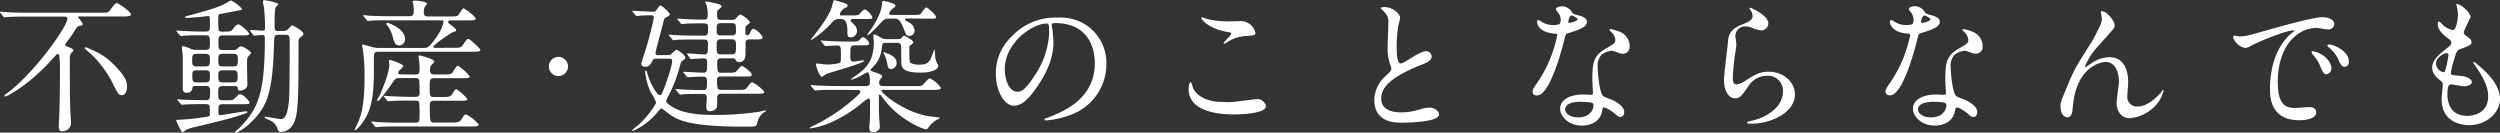 <svg id="レイヤー_1" data-name="レイヤー 1" xmlns="http://www.w3.org/2000/svg" width="639.99" height="33.95" viewBox="0 0 639.99 33.95"><rect x="0" y="0" width="639.99" height="33.95" fill="#333333" stroke="none"/><defs><style>.cls-1{fill:#fff;}</style></defs><path class="cls-1" d="M6.66,4.25c-3.26,0-4.33.08-4.7.11-.11,0-.67.08-.78.08S1,4.36.85,4.22l-.7-.85C0,3.18,0,3.18,0,3.11S0,3,.11,3c.26,0,1.41.11,1.63.11,1.81.11,3.36.15,5.1.15H25.89c1.67,0,1.85,0,2.44-.85.45-.63,1.19-1.63,1.56-1.63s3.62,2.26,3.62,2.85c0,.33,0,.59-2.29.59h-11c-.12,0-.26,0-.26.11s1.22,1.48,1.22,1.82-.23.33-.93.51c-.44.12-.52.23-1.07,1.11S18.42,9,16.87,11.06a.62.62,0,0,0-.15.37c0,.3.07.33.92.66.41.15,1.15.45,1.15.78s-.63.74-.7.89a3.41,3.41,0,0,0-.22,1.4c0,3.7,0,9,.11,12.62,0,.55.18,2.92.18,3.4a2.12,2.12,0,0,1-2.22,2.4c-.55,0-.89-.11-.89-1.33,0-.55.15-3.07.15-3.58.11-3,.15-8.29.15-10.62,0-.59,0-2.18-.11-3.22-.07-.7-.07-1-.48-1-.19,0-.34.15-1.44,1.37-5.7,6.4-11.47,9.51-12,9.51-.07,0-.18,0-.18-.19s.3-.4.78-.74C9,18.49,17.27,6.69,17.27,4.77c0-.52-.52-.52-.85-.52Zm23.26,13.1c2.59,2.73,2.59,4,2.59,4.95,0,1.19-.55,2.07-1.33,2.07s-1-.48-1.89-2.14A27.88,27.88,0,0,0,23.49,14a17.14,17.14,0,0,1-1.85-1.7c0-.15.26-.19.33-.19a1.33,1.33,0,0,1,.37.12C25.41,13.57,27,14.24,29.92,17.35Z"/><path class="cls-1" d="M56.92,9.06c-1,0-1,.7-1,1.56,0,1.88,0,2.18,1.14,2.18h2.56a1.59,1.59,0,0,0,1.18-.37c.3-.3.55-.56.92-.56.52,0,2.52,1.22,2.52,1.7,0,.23-.67.89-.78,1-.22.33-.22.81-.22,2,0,.81.08,4.4.08,5.1,0,1.37-1.71,1.52-1.85,1.52-.52,0-.52-.11-.67-.85-.07-.3-.41-.3-.59-.3H57c-1.14,0-1.14.67-1.14,1.41,0,1.89,0,2.22,1.18,2.22h1c1.44,0,1.59,0,2.22-.63.81-.81.89-.92,1.18-.92.89,0,2.44,1.88,2.44,2.07,0,.48-.18.48-2,.48H57.22c-.85,0-1.3,0-1.3,1.22,0,1.44,0,1.59.49,1.59.22,0,6.17-1,6.65-1,.08,0,.3,0,.3.22s-1.44.67-1.92.82c-3.78,1.18-6.88,1.88-11.54,3a10.61,10.61,0,0,0-2.3.74c-.15.08-.66.59-.81.59-.48,0-1.7-3-1.7-3s.18-.18.29-.18a48.9,48.9,0,0,0,6.51-.63c.15,0,1.52-.22,1.56-.26.26-.11.26-.37.26-.66,0-.56,0-1.63,0-1.82-.11-.66-.63-.66-1.52-.66-3.22,0-4.58.11-4.81.11s-.7.07-.77.07-.19,0-.34-.22l-.74-.85c-.14-.18-.14-.18-.14-.26s.07-.07.14-.07,1.3.11,1.56.11c1.59.07,3.92.11,5.47.11,1.22,0,1.22-.3,1.22-2.29,0-.67,0-1.34-1.07-1.34H50c-.62,0-.7.08-.74.63a1.32,1.32,0,0,1-1.4,1.11c-1.07,0-1.07-.74-1.07-1.11,0-2.66,0-7,0-8,0-.4-.22-2.18-.22-2.55,0-.15.07-.29.33-.29a11.63,11.63,0,0,1,1.85.66,3.32,3.32,0,0,0,1.59.3h2.29c1.11,0,1.11-.48,1.11-1.81s0-1.93-1.11-1.93H51.45c-3,0-4.22.11-4.33.11s-.66.08-.78.08S46.12,9.17,46,9l-.7-.85c-.15-.18-.19-.18-.19-.25s.08-.08.15-.08c.26,0,1.41.11,1.63.11s3,.15,4.7.15h1c1.15,0,1.15-.55,1.15-1.52,0-2.22,0-2.47-.45-2.47,0,0-1,.14-1.07.14-.93.11-3.59.34-4.4.34-.3,0-.48-.08-.48-.19s.14-.18,1-.41c6-1.59,8.18-2.33,10-3.44.63-.36.7-.4.85-.4A9.35,9.35,0,0,1,62,2.33c0,.19-.08.19-.82.33s-4,.78-4.66.89-.63.37-.63.89A17.59,17.59,0,0,0,56,7.73c.11.3.48.37.78.37,2.07,0,2.29,0,2.81-.63.77-1,1-1.22,1.48-1.22s2.7,2,2.7,2.37-.23.44-2,.44ZM52.6,17c1.14,0,1.14-.52,1.14-1.74,0-.85,0-1.48-1.14-1.48H50.34c-1.15,0-1.15.55-1.15,1.77,0,.86,0,1.45,1.15,1.45Zm0,4.1c1.14,0,1.14-.48,1.14-1.59S53.74,18,52.6,18H50.38c-1.11,0-1.15.51-1.15,1.33,0,1.4.11,1.77,1.18,1.77ZM57,13.76c-1.11,0-1.11.59-1.11,1.66S55.89,17,57,17h2.73c1.15,0,1.15-.56,1.15-1.63s0-1.59-1.15-1.59ZM57,18c-1.11,0-1.11.55-1.11,1.51s0,1.59,1.11,1.59h2.7c1.14,0,1.14-.59,1.14-1.51S60.84,18,59.7,18Zm14.27-9.1c-1,0-1.07.44-1.11,1.85-.33,12.35-1.51,16.38-5.84,20.49A12.35,12.35,0,0,1,60.4,34c-.15,0-.22-.07-.22-.14,0-.23.85-.85,1-1,5-5,6.62-9.18,6.62-23.08,0-.56-.08-.82-.71-.82-.33,0-1.66.15-2,.15-.14,0-.22-.07-.33-.22L64.1,8C64,7.84,64,7.8,64,7.73s0-.07.11-.07c.48,0,2.66.18,3.11.18s.63-.15.63-.63c0-2.33-.15-3.88-.22-4.81,0-.29-.3-1.55-.3-1.85s0-.51.3-.51c.51,0,3.62.63,3.62,1.07,0,.15-.59.59-.67.7-.29.41-.29,3.74-.29,4.4,0,1.56,0,1.71,1,1.71H72.5a1.53,1.53,0,0,0,1.29-.49c.74-.81.85-.92,1.07-.92S77.67,8,77.67,8.62c0,.26,0,.37-.74.92a1.36,1.36,0,0,0-.51,1.3c0,11.35,0,16.79-.78,19.53-.93,3.29-3.26,3.4-3.7,3.4-.63,0-.7-.22-1.07-1.26a3.79,3.79,0,0,0-2.18-1.88c-.82-.37-.93-.41-.93-.63s.15-.15.22-.15,3.33.63,4,.63c1.44,0,1.77-2.81,2-4.66.18-2.19.18-12.06.18-14.91,0-1.63,0-2-1.1-2Z"/><path class="cls-1" d="M116.14,12.24c1.78,0,1.92,0,2.74-1.29.37-.56.77-1,1-1,.44,0,3.1,2.59,3.1,2.77,0,.41-.4.52-2,.52H96.91c-1.11,0-1.19.41-1.19,1.55,0,6.63,0,9.66-1.14,13.17-.93,2.89-3.22,5.37-3.7,5.37-.11,0-.11-.12-.11-.15s.63-1.26.74-1.52c1.11-2.48,1.81-5.14,1.81-12.24a49.08,49.08,0,0,0-.33-6c0-.3-.3-1.59-.3-1.89,0-.11.11-.15.19-.15l2.44.67a5.55,5.55,0,0,0,1.59.22h11.57c.93,0,1.34,0,3.48-3.1a10.06,10.06,0,0,0,1.59-3.56c0-.4-.18-.4-.89-.4h-13c-3,0-4.06,0-4.66.07-.14,0-.66.11-.77.11s-.22-.11-.34-.26l-.74-.85C93,4.11,93,4.07,93,4s0-.11.14-.11c.26,0,1.37.15,1.63.15,1.63.07,3.15.11,5.07.11h5c1.07,0,1.07-.7,1.07-1.26a14.6,14.6,0,0,0-.08-1.59c0-.15-.18-.78-.18-.89s.18-.25.33-.25c.52,0,3.37.18,3.37.81,0,.15-.52.63-.59.74A3.51,3.51,0,0,0,108.48,3c0,.44,0,1.22,1,1.22H115c1.71,0,2.11,0,2.41-.48,1-1.44,1-1.59,1.29-1.59a10.56,10.56,0,0,1,3.11,2.55c0,.41-.44.52-2,.52h-4.25c-.34,0-.82,0-.82.37s.08.33,1,1c.71.6,1,.82,1,1.15s-.19.33-.71.44c-.22,0-5.1,3.22-5.1,3.85,0,.22.37.22.55.22Zm-9.88,6.85c1.11,0,1.15-.52,1.15-1.41a18,18,0,0,0-.15-2.37c0-.11-.11-.66-.11-.77s0-.34.22-.34c.34,0,3.81.89,3.81,1.56,0,.22-.74.88-.85,1a2.26,2.26,0,0,0-.26,1.15c0,.59.12,1.15,1.11,1.15h2.26c1.48,0,2.07,0,2.4-.52,1-1.52,1.11-1.7,1.41-1.7a11.21,11.21,0,0,1,3,2.73c0,.37-.37.45-2,.45h-7.14c-1.11,0-1.11.51-1.11,2.33,0,2.11,0,2.48,1.07,2.48h2.07c1.89,0,2.26-.08,2.74-.93.41-.66.63-1.07.92-1.07a11.14,11.14,0,0,1,2.81,2.48c0,.44-.44.48-2,.48h-6.44c-.74,0-1.15.18-1.15,1.18,0,4.4.12,4.4,1.15,4.4h4.55c1.52,0,2-.11,2.59-1.07.41-.74.67-1,1-1a9.47,9.47,0,0,1,3.22,2.55c0,.52-.37.52-2,.52H101.71c-3.21,0-4.29.08-4.66.11-.11,0-.66.08-.77.08s-.22-.11-.33-.26l-.71-.82c-.15-.18-.18-.22-.18-.26s.07-.11.15-.11c.25,0,1.4.15,1.62.15,1.82.08,3.33.15,5.07.15h4.51c1,0,1-.56,1-2.22a24.46,24.46,0,0,0-.11-3c-.19-.44-.74-.44-1.08-.44h-1.33c-3.25,0-4.32.07-4.69.11-.12,0-.67.07-.78.07s-.19-.07-.33-.22l-.71-.85c-.14-.19-.14-.19-.14-.26s0-.07.11-.07c.26,0,1.4.11,1.62.11,1.82.07,3.37.15,5.11.15h1.22c.37,0,1.11,0,1.11-.93a31.92,31.92,0,0,0-.11-3.37c-.22-.51-.71-.51-1.08-.51h-3.84c-1.11,0-1.19.11-2,1.33-.67,1-3.22,4.55-3.66,4.55a.2.2,0,0,1-.19-.19c0-.07.56-1.07.67-1.25.88-2,2.47-6,2.47-7.85,0-.14-.11-.74-.11-.88a.31.31,0,0,1,.34-.34c.14,0,3.33,1,3.33,1.59,0,.23-.85.93-1,1.11a1.05,1.05,0,0,0-.29.63c0,.34.26.34.55.34ZM103.68,10a1.52,1.52,0,0,1-1.45,1.63c-1.11,0-1.33-.81-1.81-2.63a7.79,7.79,0,0,0-1.26-2.47.68.68,0,0,1-.26-.41c0-.18.19-.33.56-.22C100.09,6.14,103.68,7.47,103.68,10Z"/><path class="cls-1" d="M140.51,17A2.45,2.45,0,1,1,143,19.46,2.45,2.45,0,0,1,140.51,17Z"/><path class="cls-1" d="M170.92,14.09a1.14,1.14,0,0,0,1.07-.4c.89-.82,1-.93,1.18-.93.37,0,2.26,1.33,2.26,2,0,.23,0,.3-.67.74a1.53,1.53,0,0,0-.59.93,35,35,0,0,1-3,8,13.53,13.53,0,0,0-.66,1.4c0,.48,1.22,1.3,1.7,1.59,3.29,2,8.58,2,11.06,2a75,75,0,0,0,11.06-.81c.33-.08,1.4-.34,1.51-.34s.26,0,.26.11-.07.11-.63.45a4.29,4.29,0,0,0-1.4,1.85,9.52,9.52,0,0,1-.45,1.4c-.29.34-.59.34-3.21.34-14.24,0-16.87-1.74-19-3.15a19.53,19.53,0,0,0-2.07-1.52c-.22,0-.44.3-1,.93-2.55,3.18-6,4.84-6.55,4.84,0,0,0,0,0-.07,0-.22,1.51-1.33,1.77-1.59,2.37-2.15,4.4-5.18,4.4-5.66a17,17,0,0,0-1.4-2.66,16.59,16.59,0,0,1-1.41-5.14c0-.11,0-.34.15-.34s.3.19.44.78c.85,3,2.56,5.51,3.11,5.51s.59-.44,1.15-1.74c.66-1.62,2.07-5.8,2.07-7,0-.52-.26-.59-.93-.59h-2.88c-.71,0-1,0-1.22.52-.45.85-.82,1.55-1.89,1.55-.52,0-1-.29-1-.74,0-.15,1.37-4.36,1.59-5.14,1.15-4.18,1.63-6.47,1.63-6.69,0-.45-.33-.6-.67-.6-.88,0-1.77,0-2.66.08-.15,0-.85.11-1,.11s-.22-.07-.33-.22L162,3.11c-.11-.19-.15-.22-.15-.26s.08-.08.15-.08c.7,0,4.33.23,5.14.23.52,0,.67-.08,1-.56.63-.92.7-1,1-1s2.29,1.7,2.29,2.21c0,.3-.07.34-.77.71s-.6.4-.93,1.66-1.92,7.18-1.92,7.44c0,.66.4.66,1,.66Zm15.53,4.51a4.79,4.79,0,0,0,1.78-.14c.33-.15,1.37-1.59,1.66-1.59s2.55,1.59,2.55,2.22-.77.48-2,.48h-6a.78.78,0,0,0-.89.81,10.15,10.15,0,0,0,.15,2.22.85.85,0,0,0,.74.41h4.44c1.7,0,1.89,0,2.37-.63.92-1.19,1-1.3,1.4-1.3a9.83,9.83,0,0,1,3,2.41c0,.51-.74.51-2,.51h-9c-1,0-1.07.6-1.07,1.3v1.85c-.15,1.15-1.48,1.33-1.89,1.33-.89,0-.89-.92-.89-1.11,0-.37.15-2,.15-2.33,0-1-.63-1-1.33-1-.85,0-3.4,0-4.7.08a5.1,5.1,0,0,1-.77.11c-.12,0-.19-.11-.34-.26l-.7-.85c-.15-.15-.15-.18-.15-.22a.1.1,0,0,1,.11-.11c.15,0,2,.15,2.33.15,2.63.11,3,.11,4.59.11,1,0,1-.26,1-2.52,0-.85-.59-.92-1.18-.92-.74,0-2.52.07-3.19.11a3,3,0,0,1-.51.07c-.11,0-.19-.07-.34-.22l-.7-.85a.39.39,0,0,1-.15-.26c0-.07,0-.07.11-.07.78,0,4.18.22,4.89.22,1.11,0,1.11-.26,1.11-2.67a.84.84,0,0,0-.93-1c-.44,0-2.88.18-3.18.18-.11,0-.19-.07-.33-.26L176,14c-.14-.15-.14-.18-.14-.22a.1.1,0,0,1,.11-.11c.4,0,3.62.26,4.33.26.92,0,.92-.34.92-3,0-.81-.74-.81-1.15-.81h-2.22c-.85,0-3.36,0-4.66.07a5.45,5.45,0,0,1-.81.12c-.11,0-.19-.12-.3-.26l-.74-.85c-.14-.15-.14-.19-.14-.23s0-.11.14-.11c.26,0,1.41.15,1.63.15,1.7.07,3.33.11,5.07.11h2.07c1.15,0,1.15-.26,1.15-2.22,0-.92-.63-.92-1.48-.92-1.52,0-3.44,0-4.44.11l-.78.07c-.15,0-.18-.07-.33-.22l-.7-.85c-.15-.18-.19-.18-.19-.26s.08-.07.15-.07,2,.15,2.33.15c2.48.11,2.92.11,4.36.11,1,0,1-.37,1-1.59a10.89,10.89,0,0,0-.26-2c-.07-.15-.44-1-.44-1s.11-.07.15-.07a24.37,24.37,0,0,1,3.1.63c.37.11,1,.33,1,.66s-1,.89-1.08,1.11-.07,1.11-.07,1.33c0,.6.11,1,1,1h2.92c.55,0,.63-.08,1.22-.74.37-.41.63-.63.89-.63A6.28,6.28,0,0,1,192,5.66c0,.22-.85.85-1,1s-.18.33-.18,1.44c0,.63,0,.92.44.92s.56-.25.93-1c.14-.3.4-.67.73-.67a5.11,5.11,0,0,1,2.33,2.19c0,.55-.66.55-2,.55H192c-1.14,0-1.14.41-1.14,1.22,0,1.15,0,3.07-.11,3.4a1.48,1.48,0,0,1-1.48,1.19c-.6,0-.74-.22-1-.63s-.37-.33-1-.33h-2.66a.84.84,0,0,0-1,.77c0,2.55,0,2.92,1,2.92ZM184.64,5.92c-.81,0-1.18.15-1.18,1.22,0,1.63,0,1.92,1.18,1.92h2.59c.52,0,1.18,0,1.18-1,0-1.85,0-2.14-1.18-2.14Zm-.11,4.14c-1.07,0-1.07.67-1.07,1.55,0,1.85,0,2.3,1.07,2.3h2.77c1.11,0,1.11-.48,1.11-2.26,0-.92,0-1.59-1.11-1.59Z"/><path class="cls-1" d="M214.19,23c-2.77,0-3.73,0-4.69.11-.12,0-.67.07-.78.07s-.19-.07-.33-.22l-.71-.85c-.14-.19-.14-.19-.14-.26s0-.07.11-.07c.26,0,1.4.11,1.62.11,1.82.07,3.33.14,5.07.14h7.29c.66,0,1.07-.14,1.07-1,0-.56,0-2.52-.67-2.52-.18,0-1.81,1-2.14,1.15a10.15,10.15,0,0,1-1.92.74s-.12,0-.12-.11a7.81,7.81,0,0,1,1.23-.93c2-1.44,4.62-3.25,4.62-8.47,0-.25-.11-1.44-.11-1.7s0-.37.22-.37.41.08,1.81.89a2.38,2.38,0,0,0,1.26.3h2.92a2.09,2.09,0,0,0,.78-.11c.15-.08.66-.78.81-.78s2.41,1.15,2.41,1.7c0,.3-.45.59-.63.7s-.34.23-.37.37,0,.56,0,2.22c0,.56,0,1.78.3,2a4.88,4.88,0,0,0,2.22.44c2.33,0,2.77-.74,3.58-3.21.11-.26.23-.63.3-.63s.07.11.18,1.14a5,5,0,0,0,.49,2.3c.29.51.33.55.33.74,0,.88-1.7,1.7-4.48,1.7-5,0-5-1.48-5-3,0-2.52,0-3.63-.07-4-.12-.59-.71-.62-1.11-.62h-2.63c-1,0-1,0-1.22,1.73a7.68,7.68,0,0,1-2.15,4.37c-.59.63-.66.7-.66.81,0,.3.11.3,1.22.67.63.18,1.74.59,1.74,1,0,.22-.08.3-.41.63a1.39,1.39,0,0,0-.37,1c0,.85.67.85,1.15.85h7.95c1.55,0,1.7,0,2-.25s1.51-1.74,1.88-1.74a7.25,7.25,0,0,1,2.81,2.44c0,.52-.74.52-2,.52H226.14c-.22,0-.48,0-.48.22,0,.66,5.58,5.32,11.72,6.47.52.11,3.26.37,3.26.48s-1,.59-1.11.67a7.61,7.61,0,0,0-2,2,.71.71,0,0,1-.45.26c-.89,0-7-2.56-10.84-7.73-.77-1-.85-1.15-1.07-1.15s-.18.18-.18.3c0,3.88,0,4.4.11,6.14,0,.29.14,1.55.14,1.81,0,1.11-1.36,1.4-1.7,1.4-1,0-1-.92-1-1.18,0-.44.18-2.44.18-2.85s0-1.59,0-3.84c0-.12,0-.82-.37-.82a7.92,7.92,0,0,0-1.59,1.11,34,34,0,0,1-8.84,5.4,21.67,21.67,0,0,1-4.52,1.18s-.14,0-.14-.07.07-.15.26-.26a46.92,46.92,0,0,0,11.72-7.8c.52-.48,1-.93,1-1.3s-.48-.4-.89-.4Zm4.33-18.13c-.33,0-.78,0-.78.3s.23.4.67.89a2.65,2.65,0,0,1,1,1.81,1.67,1.67,0,0,1-1.59,1.7c-.89,0-.89-.56-.89-1.7,0-3-1.14-3-1.77-3a2.29,2.29,0,0,0-2.26,1c-2.59,2.81-5.36,4.59-5.36,4.33,0-.08.07-.15.26-.41,2.07-2.51,4.29-5.58,5.06-7.77.12-.33.49-2,.67-2s2.33.67,2.44.7c.74.26,1,.37,1,.74s-.11.3-.82.67c-.26.11-1.14,1-1.14,1.48s.4.33.77.33h2.33c1.48,0,1.67,0,2.33-.81.15-.19.67-.71,1-.71a3.93,3.93,0,0,1,1.88,2c0,.44-.18.44-2,.44Zm-8.21,5.85c-.15-.19-.19-.19-.19-.26s.08-.08.15-.08c.26,0,1.41.11,1.63.11,1.81.08,3.33.15,5.07.15h.88c1.67,0,1.85,0,2.37-.63.26-.29.45-.48.7-.48.6,0,1.6,1.22,1.6,1.56,0,.51-.71.51-2,.51h-1.62c-1.22,0-1.22.3-1.22,2.78,0,.85.07,1.4.88,1.4.19,0,2.08-.33,2.48-.33.11,0,.22,0,.22.07,0,.67-9,3.07-9.69,3.41-.18.07-1,.74-1.18.74-.63,0-1.52-2.89-1.52-3.15s.11-.26.26-.26,2.11.26,2.48.26a14.93,14.93,0,0,0,3.29-.37c.37-.26.37-.44.37-2.18,0-1.92,0-2.33-1-2.33-.45,0-2.59.15-2.93.15-.14,0-.22-.07-.33-.22Zm22.12-6c-.37,0-.78,0-.78.26s.59.52,1,.74a2.5,2.5,0,0,1,1.48,2.11,1.34,1.34,0,0,1-1.33,1.37c-.74,0-.81-.19-1.52-2C230.36,5,230,4.77,228.88,4.77h-1.41c-1,0-1.29.33-2,1.07C223.18,8.43,222,9.25,222,9s1.15-1.7,1.33-2c.52-.82,2.22-3.55,2.44-5.77.08-1,.11-1,.48-1,.15,0,3,.63,3,1.22,0,.22-.19.37-.85.85a2.61,2.61,0,0,0-.78,1.19c0,.33.33.33.67.33h5.51c1.37,0,1.66,0,2-.41.19-.22,1-1.51,1.33-1.51s2.48,1.92,2.48,2.44-.22.44-2,.44Zm-5.07,9c.81.4,2.18,1,2.18,2.4a1.53,1.53,0,0,1-1.4,1.55c-.82,0-.89-.7-1-1.36a9.63,9.63,0,0,0-.93-2.74c-.07-.11-.11-.22-.07-.26S227.21,13.76,227.36,13.8Z"/><path class="cls-1" d="M269.23,6.44c0,.11.07.25.07.4a28.19,28.19,0,0,1,.37,4c0,2.48-.55,5.92-3.81,10.83-2.95,4.52-4.84,5.4-6.32,5.4-2.44,0-4.62-3.8-4.62-8.32A13,13,0,0,1,259,9.32a15.3,15.3,0,0,1,11.8-4.81,12,12,0,0,1,6,1.19,11.59,11.59,0,0,1,6.43,10.76,13.78,13.78,0,0,1-9.32,13,22.75,22.75,0,0,1-6.14,1.37c-.15,0-.37,0-.37-.26s.07-.15,1-.52c3.85-1.52,11.87-4.7,11.87-13.91,0-1.44-.15-10.24-10.24-10.24C269.27,5.92,269.23,6.21,269.23,6.44Zm-12,11.35c0,2.4,1,5.7,3.22,5.7,1.07,0,2-.45,4.51-4.29a21.2,21.2,0,0,0,3.62-10.77c0-2.22-.14-2.4-.62-2.4C264.42,6,257.21,10.8,257.21,17.79Z"/><path class="cls-1" d="M314.72,26.15c1.11,0,6.74-.78,6.92-.78a2.3,2.3,0,0,1,2.44,1.74c0,2-6.29,2.18-8.32,2.18-3.66,0-11.47-.66-11.47-6.47,0-1.4.41-1.81.48-1.81.26,0,.52,1.18.6,1.37,1,2.59,4.47,3.7,7.1,3.7C312.73,26.08,314.35,26.15,314.72,26.15Zm.11-20.68c.45,0,2.52-.07,2.93-.07a3.88,3.88,0,0,1,3.62,3c0,.66-.33.66-2.88.85A10,10,0,0,0,313.84,11c-.37.22-.37.18-.52.18s-.11,0-.11-.07c0-.34,2-2.08,2-2.52,0-.22-.11-.26-1.18-.44-4.81-.89-6.51-3.22-6.51-3.59,0-.11.11-.11.18-.11a10.27,10.27,0,0,1,1.22.37A22.28,22.28,0,0,0,314.83,5.47Z"/><path class="cls-1" d="M354.6,19.57c1.11-1,1.59-1.52,1.59-2a8.85,8.85,0,0,0-.34-1.15,11.94,11.94,0,0,1-.63-4.33c0-.85.19-5.14.19-6.1a3.44,3.44,0,0,0-1.11-3c-.78-.82-.89-.93-.89-1s.89-.18,1-.18c2.11,0,4,1.7,4,2.77,0,.33-.45,2-.52,2.37a34.1,34.1,0,0,0-.34,4.88c0,1.4,0,4.4,1,4.4.51,0,.74-.15,2.73-1.41.41-.25,2.74-1.73,3.81-1.73a1.43,1.43,0,0,1,1.41,1.37c0,1.1-1.52,1.7-2.85,2.21-8.8,3.55-10.06,6.26-10.06,8.66s2.15,3.44,5.14,3.44a16.37,16.37,0,0,0,4.44-.67,10.11,10.11,0,0,1,2.77-.55c1.26,0,2.45.85,2.45,1.77,0,1.89-7.55,2.08-9.51,2.08-1.7,0-7.06,0-7.06-5.81A8.35,8.35,0,0,1,354.6,19.57Z"/><path class="cls-1" d="M399.54,5A3.07,3.07,0,0,0,399,3.4a7,7,0,0,1-.7-1c0-.45.77-.78,1.51-.78a3,3,0,0,1,2.67,1.63c.18.26.55.4,1.66.7.7.19,2.11.59,2.11,1.63,0,1.4-2.07,2.07-5.07,3-.33.11-.37.22-.7,1.51-.45,1.85-3.63,14.35-7,14.35-1,0-1.15-.66-1.15-1s.11-.7,1.22-2.29A33,33,0,0,0,398.65,9c0-.34-.26-.37-.82-.41-4.36-.37-4.36-3-4.36-3s0-.44.26-.44.26,0,1,.48a5.44,5.44,0,0,0,2.85.78,4.62,4.62,0,0,0,1.62-.22A1.76,1.76,0,0,0,399.54,5Zm10.65,23.15c-.48,3.22-3.29,4-5.22,4-3.51,0-5.58-2.45-5.58-4.29,0-2.41,2.62-3.67,5.95-3.67.3,0,1.67.08,1.93.08s.51,0,.51-.41c0-.55-.14-3-.14-3.55,0-4.07.22-6,3.32-7.8,2.3-1.34,2.56-1.45,2.56-2.41a3.25,3.25,0,0,0-1-1.88c-.33-.3-.48-.45-.48-.6s.11-.18.26-.18a11.32,11.32,0,0,1,2.18.63,4,4,0,0,1,2.7,3.77,1.75,1.75,0,0,1-1.74,1.92,2.71,2.71,0,0,1-.85-.14c-1.4-.52-1.55-.6-2-.6a4.43,4.43,0,0,0-2.7,1.11,4.14,4.14,0,0,0-.89,3.07c0,.93.37,6.66,1.48,7.44.33.26,2.07.85,2.4,1,.78.41,2.92,1.59,2.92,3,0,.63-.26,1.3-1,1.3-.36,0-.59-.11-1.14-.6-1-.88-2.7-2-3.22-1.81C410.26,27.67,410.26,27.81,410.19,28.18Zm-5.33-2.1c-.85,0-4.18,0-4.18,2,0,.88,1.11,2,3.33,2,3.59,0,4.11-2.81,3.89-3.4S405.71,26.08,404.86,26.08Zm-1-21.16c0-.26-1.29-.93-1.51-.93-.63,0-.89,1.52-.89,1.63a.41.41,0,0,0,.07.22C401.64,6,403.86,5.47,403.86,4.92Z"/><path class="cls-1" d="M452.69,6a1.83,1.83,0,0,1-1.89,1.77,6.77,6.77,0,0,1-2.18-.63,5.13,5.13,0,0,0-1.74-.37,2.47,2.47,0,0,0-2.63,2.44c0,.34.26,1.93.26,2.26s-.37,2.51-.44,3c-.19,1.37-.48,4.51-.48,5.44,0,.55,0,1.7,1,1.7a5.32,5.32,0,0,0,2.14-.89c2.26-1.48,3.67-2.36,6-2.36,4,0,6.77,2.77,6.77,5.8,0,4.52-5.88,7.51-11.24,7.51-.48,0-1,0-1-.29s.81-.37,1.07-.45c4.63-1,8.1-4,8.1-7.43a3.85,3.85,0,0,0-4.1-4.11,5.62,5.62,0,0,0-4.81,2.78c-1.7,2.4-2.11,3-3.37,3-1.55,0-2.81-1.78-2.81-4.63,0-1.55.89-8.35,1-9.72s.26-3.18,3.37-4.44c2.07-.85,2.95-1.22,2.95-2.29A2.73,2.73,0,0,0,448,2.44c-.08-.15-.19-.37-.08-.48S452.69,3.88,452.69,6Z"/><path class="cls-1" d="M489.86,5a3.07,3.07,0,0,0-.52-1.63,7,7,0,0,1-.7-1c0-.45.77-.78,1.51-.78a3,3,0,0,1,2.67,1.63c.18.26.55.4,1.66.7.7.19,2.11.59,2.11,1.63,0,1.4-2.07,2.07-5.07,3-.33.11-.37.22-.7,1.51-.44,1.85-3.62,14.35-7,14.35-1,0-1.14-.66-1.14-1s.11-.7,1.22-2.29A33.12,33.12,0,0,0,489,9c0-.34-.26-.37-.81-.41-4.37-.37-4.37-3-4.37-3s0-.44.26-.44.26,0,1,.48a5.47,5.47,0,0,0,2.85.78,4.67,4.67,0,0,0,1.63-.22A1.81,1.81,0,0,0,489.86,5Zm10.65,23.15c-.48,3.22-3.29,4-5.22,4-3.51,0-5.58-2.45-5.58-4.29,0-2.41,2.63-3.67,6-3.67.29,0,1.66.08,1.92.08s.52,0,.52-.41c0-.55-.15-3-.15-3.55,0-4.07.22-6,3.33-7.8,2.29-1.34,2.55-1.45,2.55-2.41a3.19,3.19,0,0,0-1-1.88c-.33-.3-.48-.45-.48-.6s.11-.18.26-.18a11.32,11.32,0,0,1,2.18.63,4,4,0,0,1,2.7,3.77,1.74,1.74,0,0,1-1.73,1.92,2.68,2.68,0,0,1-.85-.14c-1.41-.52-1.56-.6-2-.6a4.43,4.43,0,0,0-2.7,1.11,4.19,4.19,0,0,0-.89,3.07c0,.93.37,6.66,1.48,7.44.33.26,2.07.85,2.4,1,.78.41,2.93,1.59,2.93,3,0,.63-.26,1.3-1,1.3-.37,0-.6-.11-1.15-.6-1-.88-2.7-2-3.22-1.81C500.58,27.67,500.58,27.81,500.51,28.18Zm-5.33-2.1c-.85,0-4.18,0-4.18,2,0,.88,1.11,2,3.33,2,3.59,0,4.11-2.81,3.89-3.4S496,26.08,495.18,26.08Zm-1-21.16c0-.26-1.3-.93-1.52-.93-.63,0-.89,1.52-.89,1.63a.34.34,0,0,0,.08.22C492,6,494.19,5.47,494.19,4.92Z"/><path class="cls-1" d="M541.35,6.51c0,.59-.23.81-2,2.81-3.07,3.37-4,4.44-4.88,6.18a9.73,9.73,0,0,0-.74,1.55c0,.11,0,.15.15.15.4-.3,1.11-.7,1.44-.93A8.07,8.07,0,0,1,540,14.65c4.55,0,4.81,4.92,4.81,6.4,0,.55-.22,3-.22,3.51a2.46,2.46,0,0,0,2.7,2.7c2,0,4-1.52,5.73-3.37.15-.14.63-.88.74-.88s.11.07.11.18a8.29,8.29,0,0,1-1.73,3.44,10.15,10.15,0,0,1-7,3.63c-2.08,0-3.3-1.85-3.3-3.89,0-.85.6-4.73.6-5.51,0-2.07-.75-5-3.48-5-.63,0-6.84.7-8.18,10.17-.07.44-.22,2.4-.33,2.77s-.3,1.22-1.22,1.22c-.44,0-1.74-.37-1.74-2.77,0-1.07.11-1.29,1-3.44.29-.67,1.48-3.59,1.74-4.14,1.29-2.74,1.73-3.41,5.51-9.4.18-.33,1.74-3.29,2-4a3.72,3.72,0,0,0,.33-1.47c0-.23-.25-1.56-.25-1.71a.22.22,0,0,1,.25-.22C539.42,2.92,541.35,5.4,541.35,6.51Z"/><path class="cls-1" d="M573.19,9.32c1.55,0,2.11-.15,7.18-1.59,3.29-.92,11.76-3.33,14.2-3.33,1.33,0,3,.52,3,1.78a1.49,1.49,0,0,1-1.52,1.37c-.48,0-2.59-.41-3-.41-4.69,0-9.95,4.33-9.95,13.87,0,6.21,2.33,6.62,4.52,6.62.55,0,3.18-.22,3.51-.22,1.15,0,1.81.48,1.81,1.37,0,2-4.07,2-4.29,2-7.54,0-7.54-6.18-7.54-7.92s0-9.47,5.36-14.24a6.51,6.51,0,0,0,.92-.78c0-.07-.14-.07-.22-.07-2.14,0-9.8,3.26-11,4a2.8,2.8,0,0,1-1.26.48c-1.85,0-3.62-2.48-3.14-3C571.9,9,573,9.32,573.19,9.32Zm23.64,8.18a1.5,1.5,0,0,1-1.3,1.51c-.66,0-1-.7-1.59-2.14A9.62,9.62,0,0,0,592.09,14a2.1,2.1,0,0,1-.37-.66c0-.19.41-.23.74-.15C595.61,14,596.83,16.31,596.83,17.5Zm4.47-1.78c0,1-.59,1.37-1.07,1.37-.89,0-1.3-1.07-1.67-2a9.41,9.41,0,0,0-2.44-3c-.18-.15-.33-.3-.33-.48s.41-.22.52-.22a3.57,3.57,0,0,1,.92.18C599.42,12.35,601.3,13.94,601.3,15.72Z"/><path class="cls-1" d="M632.44,4.29c0,.33-1.73,3.44-1.73,4.07,0,.26.18.52.66.85.89.63,1.33,1,1.33,1.59s-.4.89-2.73,1.7c-1,.33-1.08.59-1.78,2.92a19.72,19.72,0,0,0-.78,3.22c0,.59.15.59,2.74.82.89.07,2.63.62,2.63,1.55,0,.66-1,1.07-1.93,1.07-.55,0-3.21-.48-3.4-.48-.92,0-.92,1.74-.92,2.55,0,1.67.48,5.51,5.1,5.51,1.55,0,5.33-.66,5.33-5,0-1.59-.34-3.69-3.67-8.36a.56.56,0,0,1-.14-.37c0-.33.81.37.92.45,4.26,3.44,5.92,6.36,5.92,9,0,3.51-3.55,6.66-7.88,6.66-.7,0-7.06,0-7.06-6.7,0-.59.29-3.1.29-3.62s-.07-.7-.7-1.19c-1.33-1-2-2-2-3.14s.41-2.33,2.74-4.22c1.92-1.55,2.15-1.7,2.15-2.22s-.19-.62-1-1.25c-1.08-.85-2.48-2-2.48-3.52,0-.26.07-.66.33-.66s.81.77,1,.88a5.43,5.43,0,0,0,2.52,1.3c1,0,1.33-3.29,1.33-3.81a10,10,0,0,0-.37-2.48.77.77,0,0,1-.07-.37C629.86.85,632.44,3.29,632.44,4.29Zm-6.14,9.32c-.85,0-2.7,1.26-2.7,2.66a2.43,2.43,0,0,0,1.89,2.22.48.48,0,0,0,.41-.29,24.19,24.19,0,0,0,.89-4C626.79,13.94,626.79,13.61,626.3,13.61Z"/></svg>
